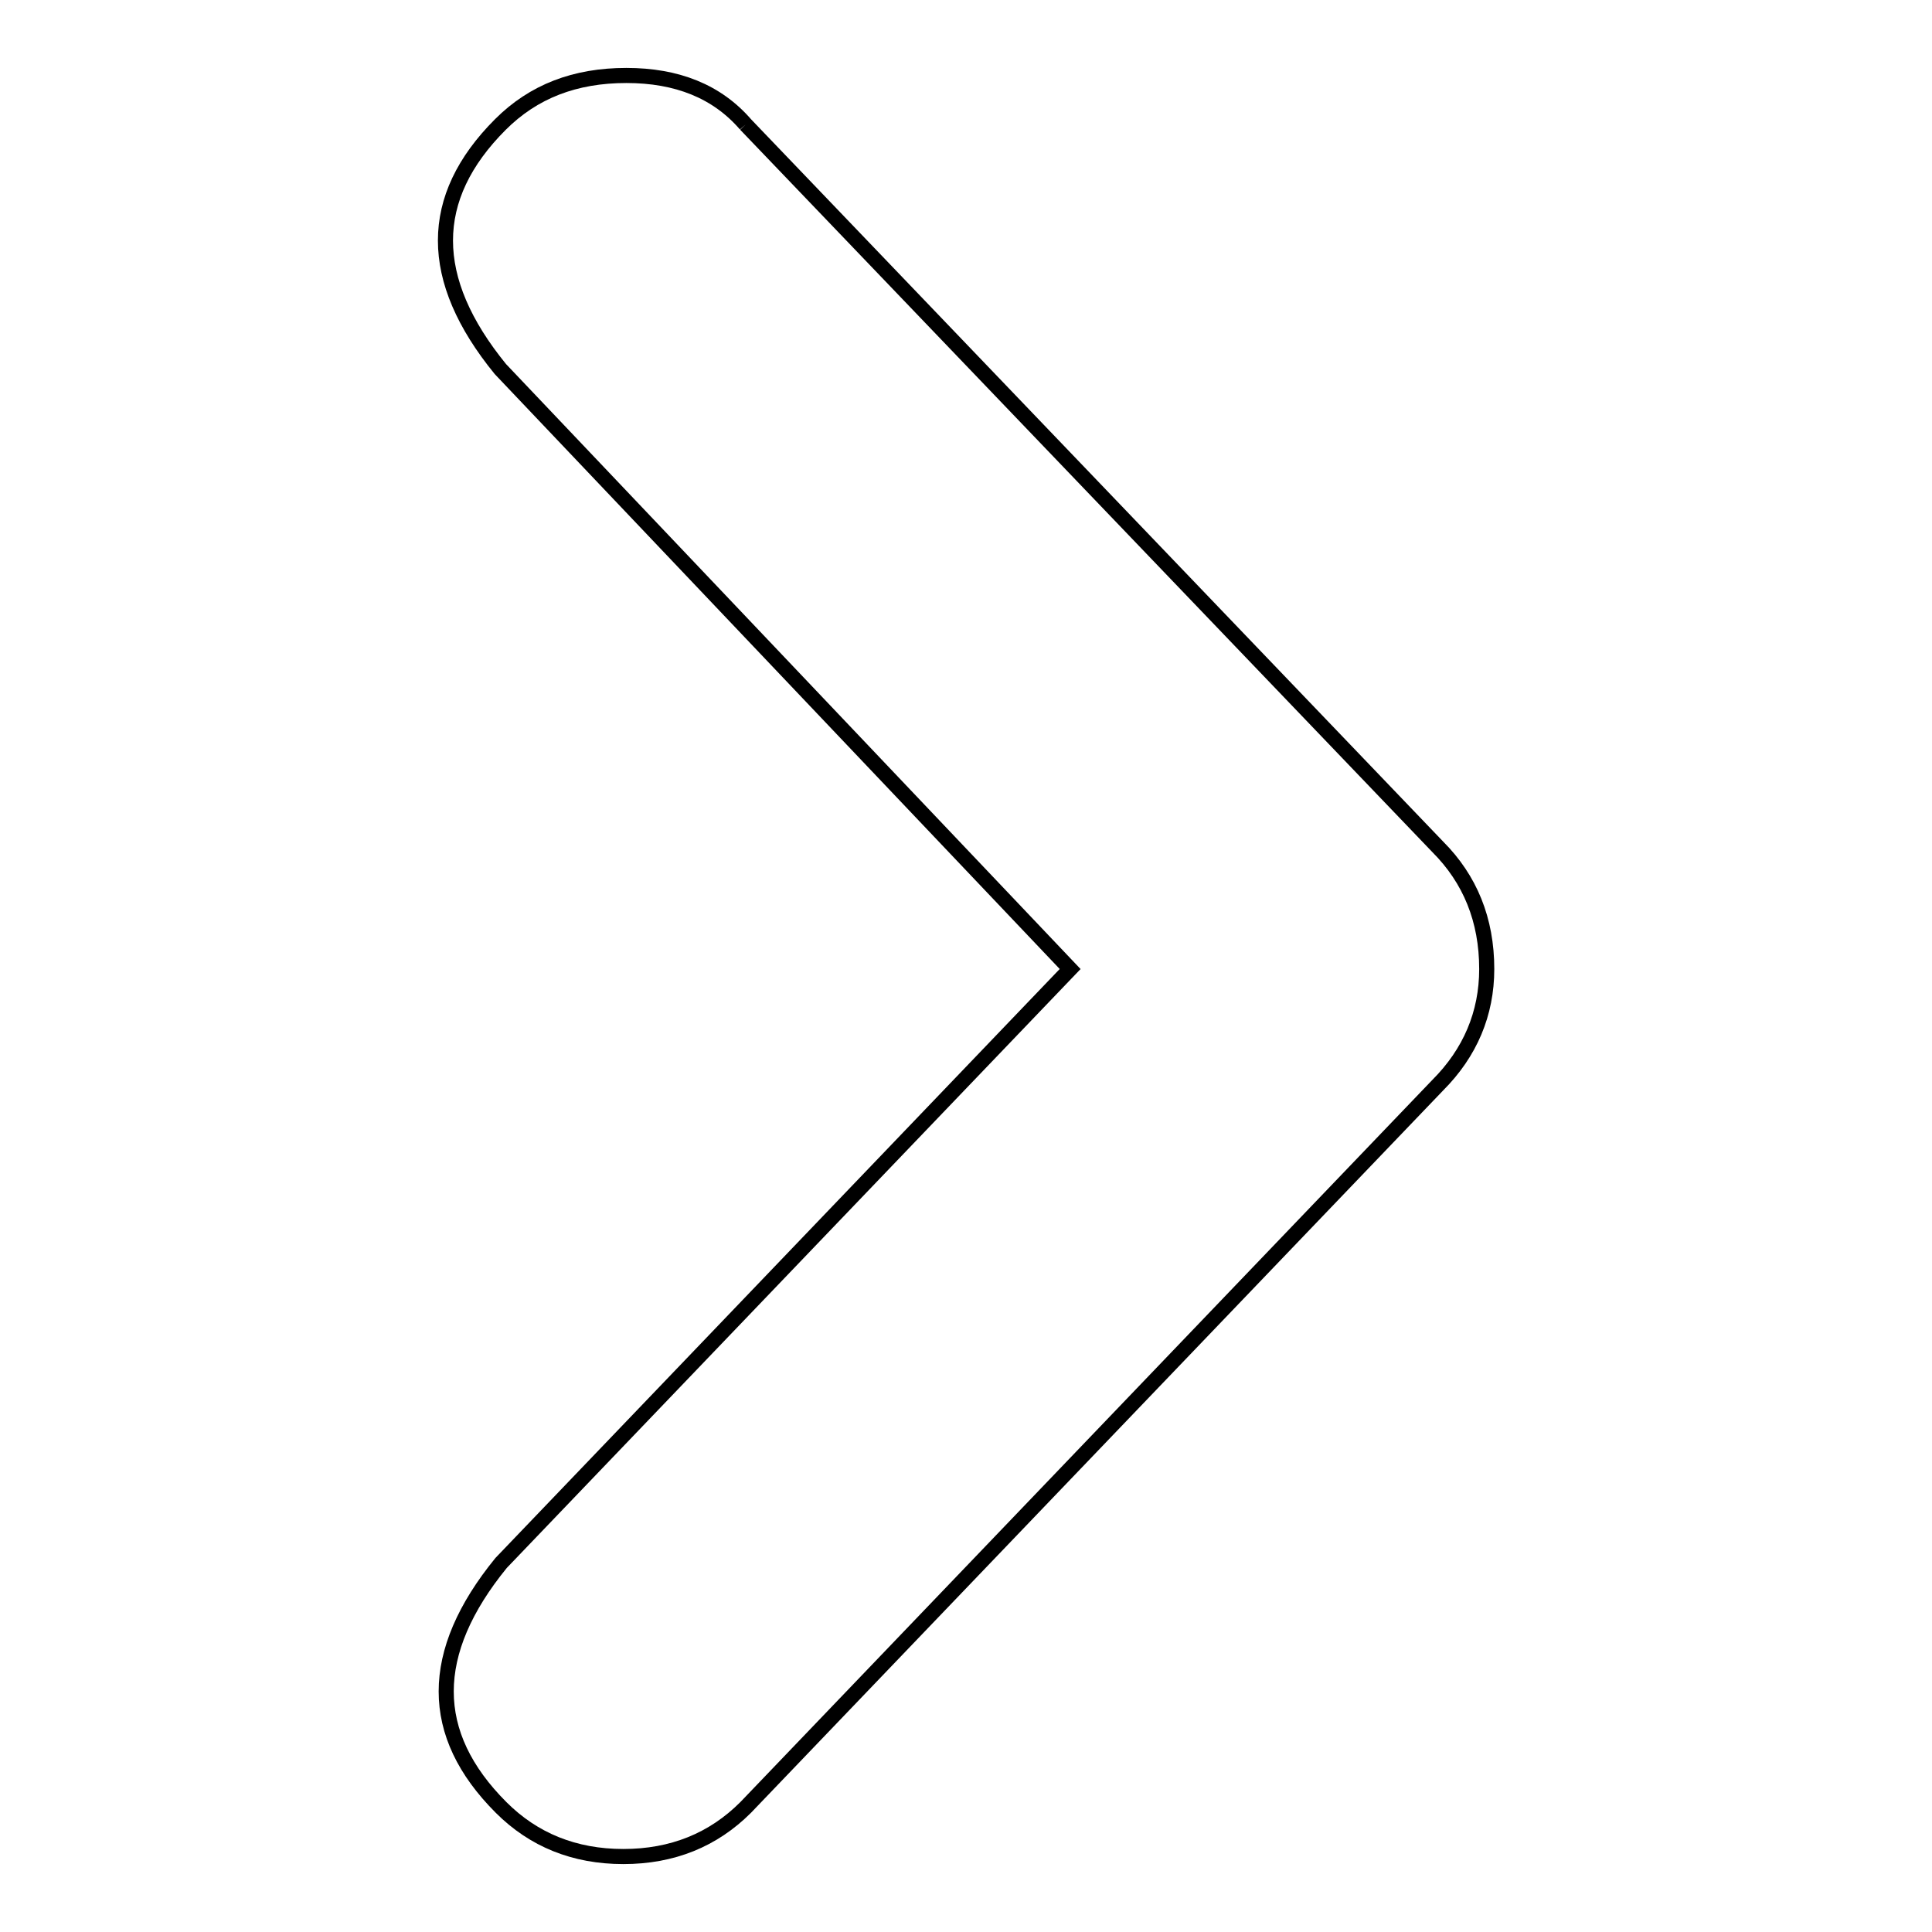 <?xml version="1.0" encoding="utf-8"?>
<!-- Svg Vector Icons : http://www.onlinewebfonts.com/icon -->
<!DOCTYPE svg PUBLIC "-//W3C//DTD SVG 1.1//EN" "http://www.w3.org/Graphics/SVG/1.1/DTD/svg11.dtd">
<svg version="1.1" xmlns="http://www.w3.org/2000/svg" xmlns:xlink="http://www.w3.org/1999/xlink" x="0px" y="0px" viewBox="0 0 256 256" enable-background="new 0 0 256 256" xml:space="preserve">
<g><g><path stroke-width="2" fill-opacity="0" stroke="#000000"  d="M98.8,16.5l91.7,95.7c4.3,4.3,6.5,9.7,6.5,16.2c0,5.9-2.2,11.1-6.5,15.4l-91.7,95.7c-4.3,4.3-9.7,6.5-16.2,6.5c-6.5,0-11.9-2.2-16.2-6.5c-9.7-9.7-9.7-20.5,0-32.4l75.4-78.7L66.3,48.9c-9.7-11.9-9.7-22.7,0-32.4C70.7,12.1,76.2,10,83,10C89.7,10,95,12.1,98.8,16.5L98.8,16.5"/></g></g>
</svg>